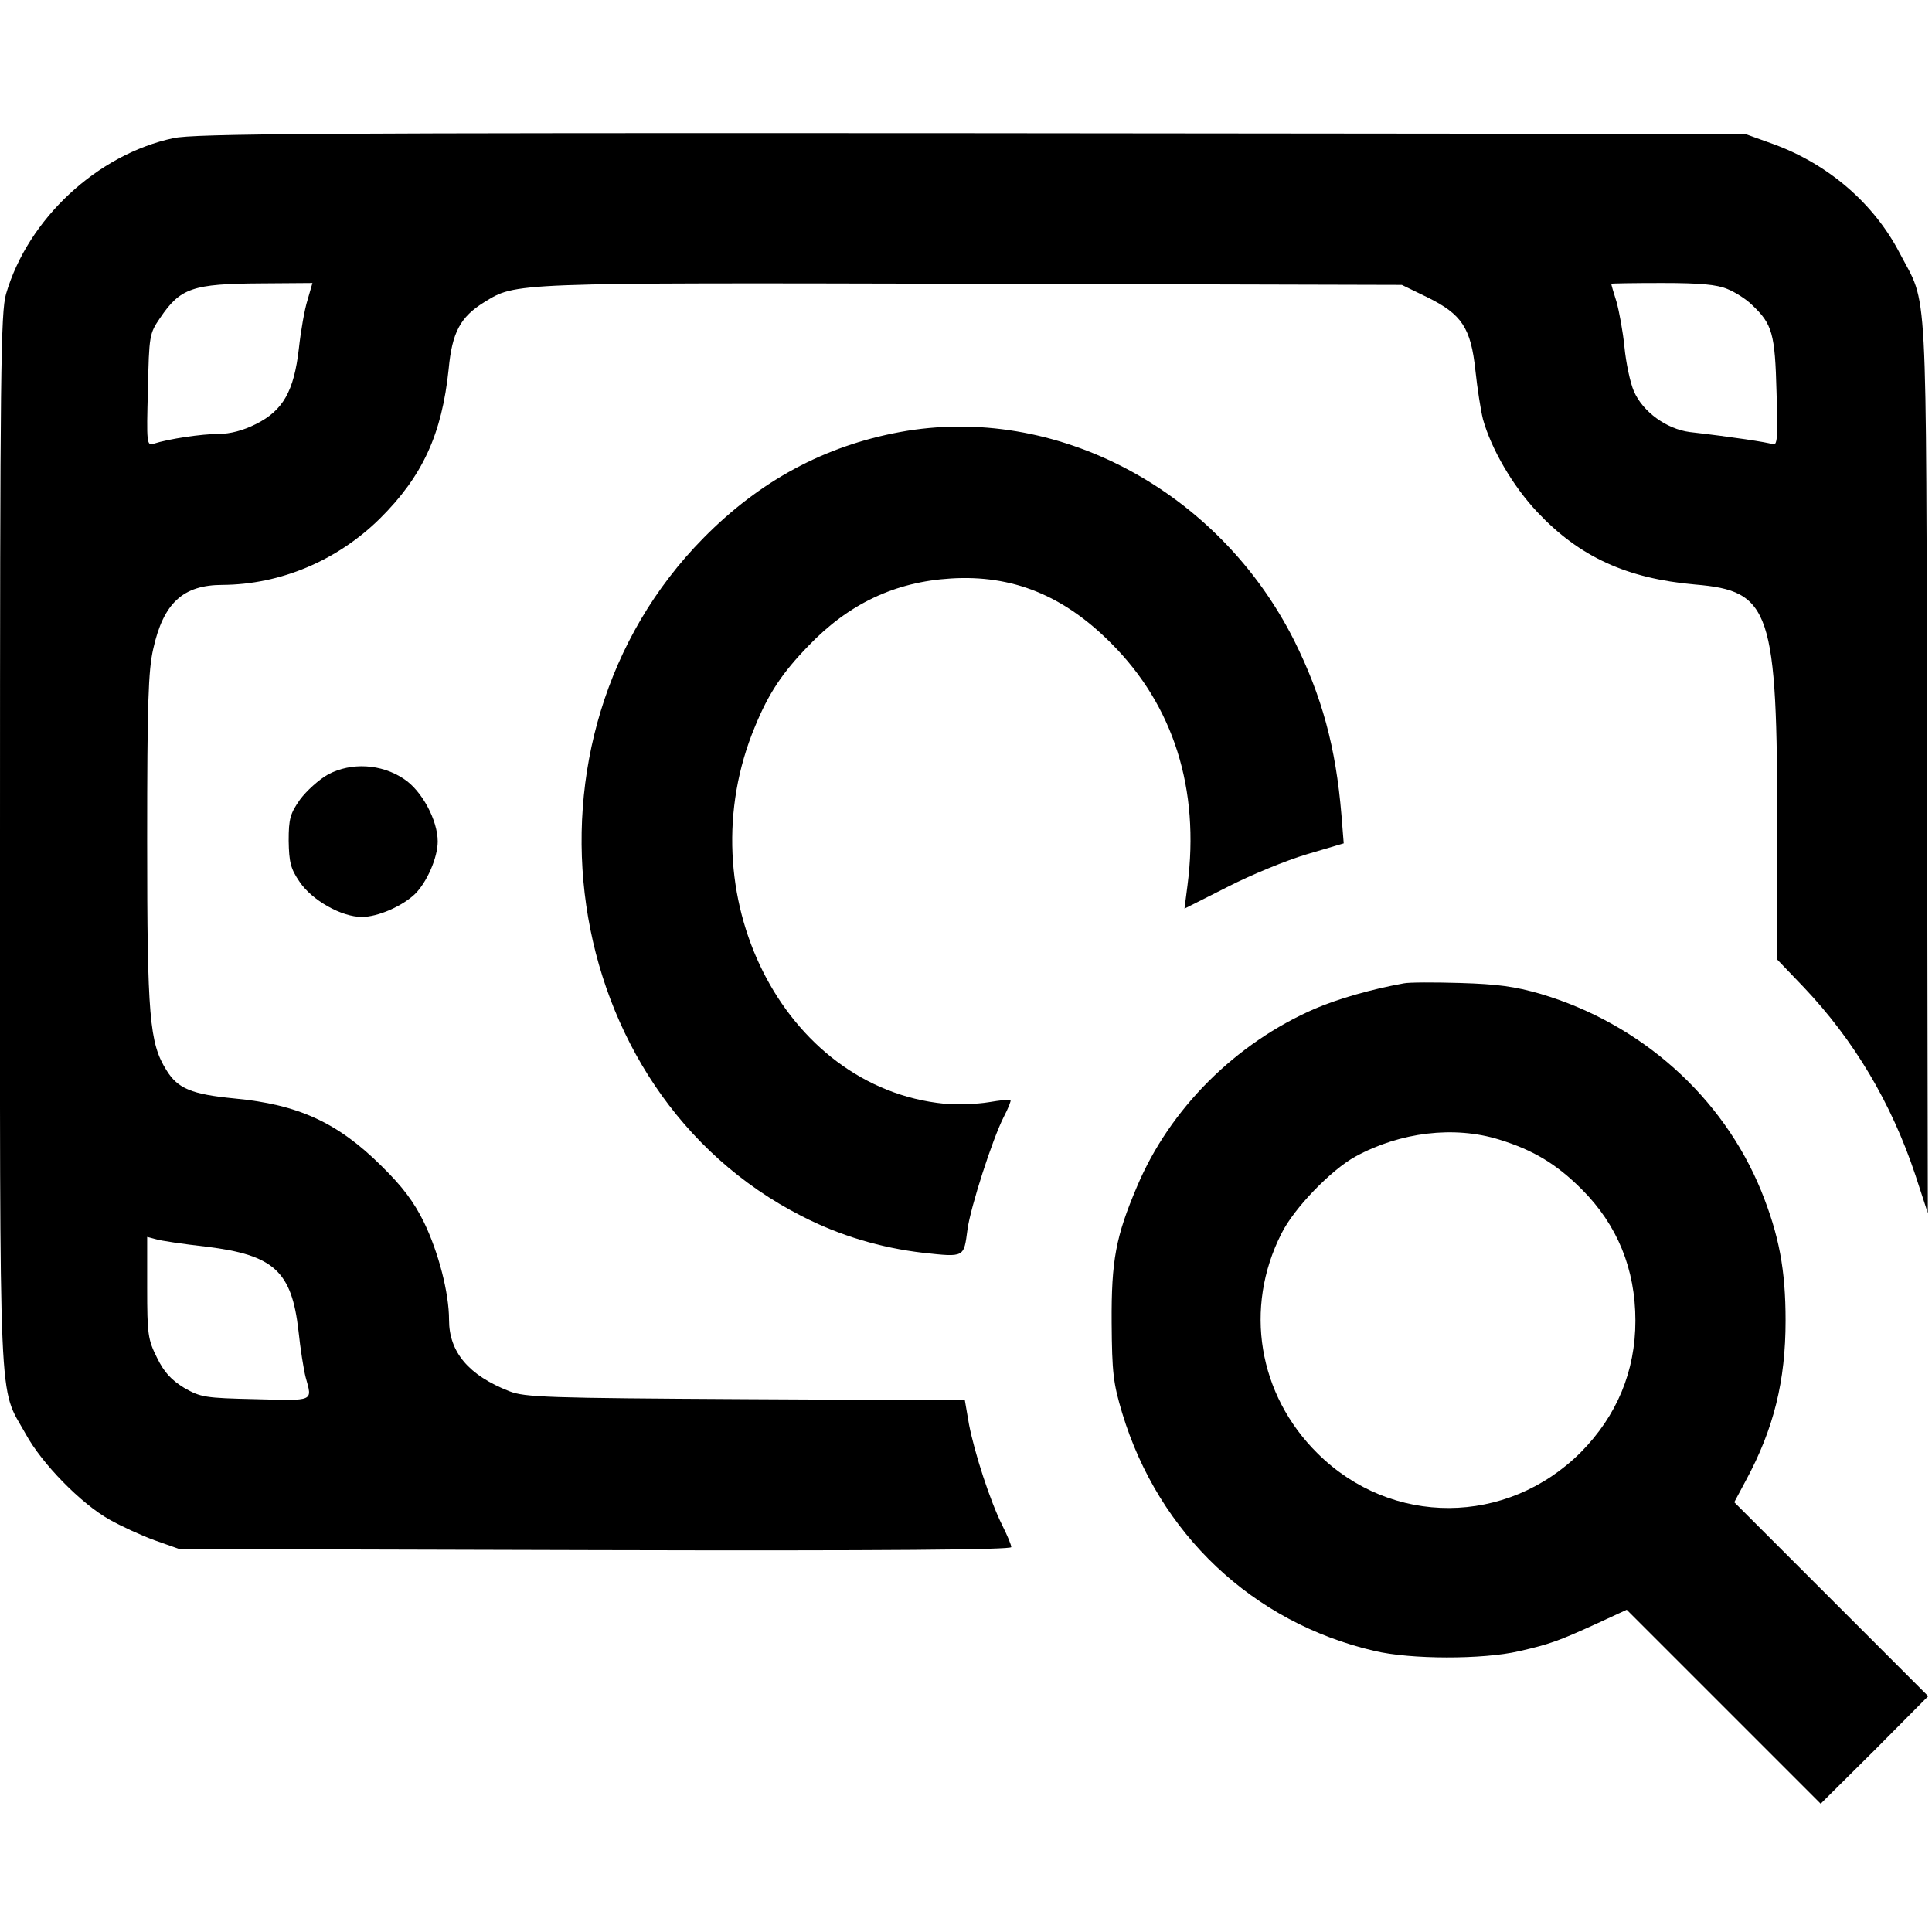 <?xml version="1.0" encoding="UTF-8" standalone="no"?> <svg xmlns="http://www.w3.org/2000/svg" version="1.0" width="512pt" height="512pt" viewBox="0 0 512 512" preserveAspectRatio="xMidYMid meet"><g transform="translate(0,512) scale(0.1,-0.1)" fill="#000000" stroke="none"><path d="M460 4754 c-202 -43 -386 -214 -444 -413 -14 -49 -16 -202 -16 -1451 0 -1551 -5 -1439 68 -1570 43 -79 147 -185 222 -227 30 -17 84 -42 120 -55 l65 -23 1103 -3 c773 -2 1102 1 1102 8 0 6 -11 32 -24 58 -32 64 -73 190 -88 267 l-11 64 -581 3 c-528 3 -585 5 -626 21 -108 42 -160 104 -160 189 0 72 -28 179 -66 258 -27 55 -57 95 -113 150 -116 115 -220 163 -390 179 -113 11 -150 26 -180 75 -45 72 -51 141 -51 609 0 363 3 450 16 507 27 122 79 170 184 170 153 1 303 64 416 175 114 113 165 224 183 397 9 97 31 138 94 177 85 52 64 52 1293 49 l1139 -3 68 -33 c91 -45 115 -81 127 -194 5 -47 14 -105 20 -129 22 -79 79 -177 144 -246 112 -119 237 -176 418 -192 201 -17 218 -66 218 -655 l0 -339 69 -72 c134 -141 233 -307 297 -499 l33 -101 -2 1185 c-3 1323 3 1214 -73 1360 -68 131 -189 235 -334 288 l-75 27 -2050 2 c-1730 1 -2060 -1 -2115 -13z m355 -429 c-8 -25 -18 -83 -23 -129 -13 -113 -42 -164 -114 -200 -34 -17 -68 -26 -99 -26 -44 0 -132 -13 -172 -26 -18 -6 -19 2 -15 143 3 144 4 149 32 190 54 80 86 91 268 92 l136 1 -13 -45z m3763 29 c20 -8 50 -27 65 -42 54 -51 61 -76 65 -231 4 -126 2 -143 -11 -138 -14 5 -106 19 -219 32 -61 8 -124 53 -148 108 -10 23 -21 76 -25 117 -4 41 -14 95 -21 120 -8 25 -14 46 -14 48 0 1 61 2 135 2 100 0 145 -4 173 -16z m-4030 -2538 c178 -22 225 -65 243 -223 5 -48 14 -104 19 -123 18 -65 24 -62 -132 -58 -135 3 -146 5 -190 30 -34 21 -53 41 -72 80 -24 48 -26 62 -26 186 l0 134 23 -6 c12 -4 73 -13 135 -20z"></path><path d="M2385 3975 c-200 -37 -371 -129 -520 -280 -526 -532 -391 -1467 260 -1798 101 -52 210 -84 321 -97 111 -12 108 -13 118 62 8 59 66 239 96 298 12 23 20 43 18 45 -2 2 -28 -1 -58 -6 -30 -5 -83 -7 -117 -4 -428 42 -687 558 -502 1000 36 88 73 143 141 213 107 112 230 170 378 179 162 10 298 -44 425 -172 165 -165 235 -386 202 -641 l-8 -62 113 57 c62 32 157 71 211 87 l98 29 -6 75 c-15 181 -52 315 -125 462 -201 400 -633 629 -1045 553z"></path><path d="M870 3068 c-25 -14 -58 -44 -75 -67 -26 -37 -30 -51 -30 -109 1 -57 5 -74 29 -109 33 -49 111 -93 165 -93 42 0 106 28 140 60 32 31 61 97 61 140 0 56 -42 135 -90 166 -60 40 -139 44 -200 12z"></path><path d="M3720 2514 c-88 -16 -174 -41 -235 -67 -210 -91 -385 -265 -472 -472 -56 -132 -68 -195 -67 -360 1 -133 4 -160 28 -240 97 -320 346 -555 668 -630 96 -23 288 -23 383 -1 83 19 105 27 208 74 l78 36 257 -257 257 -257 143 142 142 143 -257 257 -257 257 31 58 c74 137 105 264 105 423 0 135 -17 226 -65 345 -102 249 -318 442 -584 521 -69 20 -115 26 -213 29 -69 2 -136 2 -150 -1z m253 -414 c91 -28 152 -65 219 -132 94 -94 142 -211 142 -348 0 -134 -49 -252 -145 -349 -196 -195 -501 -197 -697 -3 -158 156 -196 386 -96 583 33 67 132 169 196 204 119 65 262 82 381 45z"></path></g></svg> 